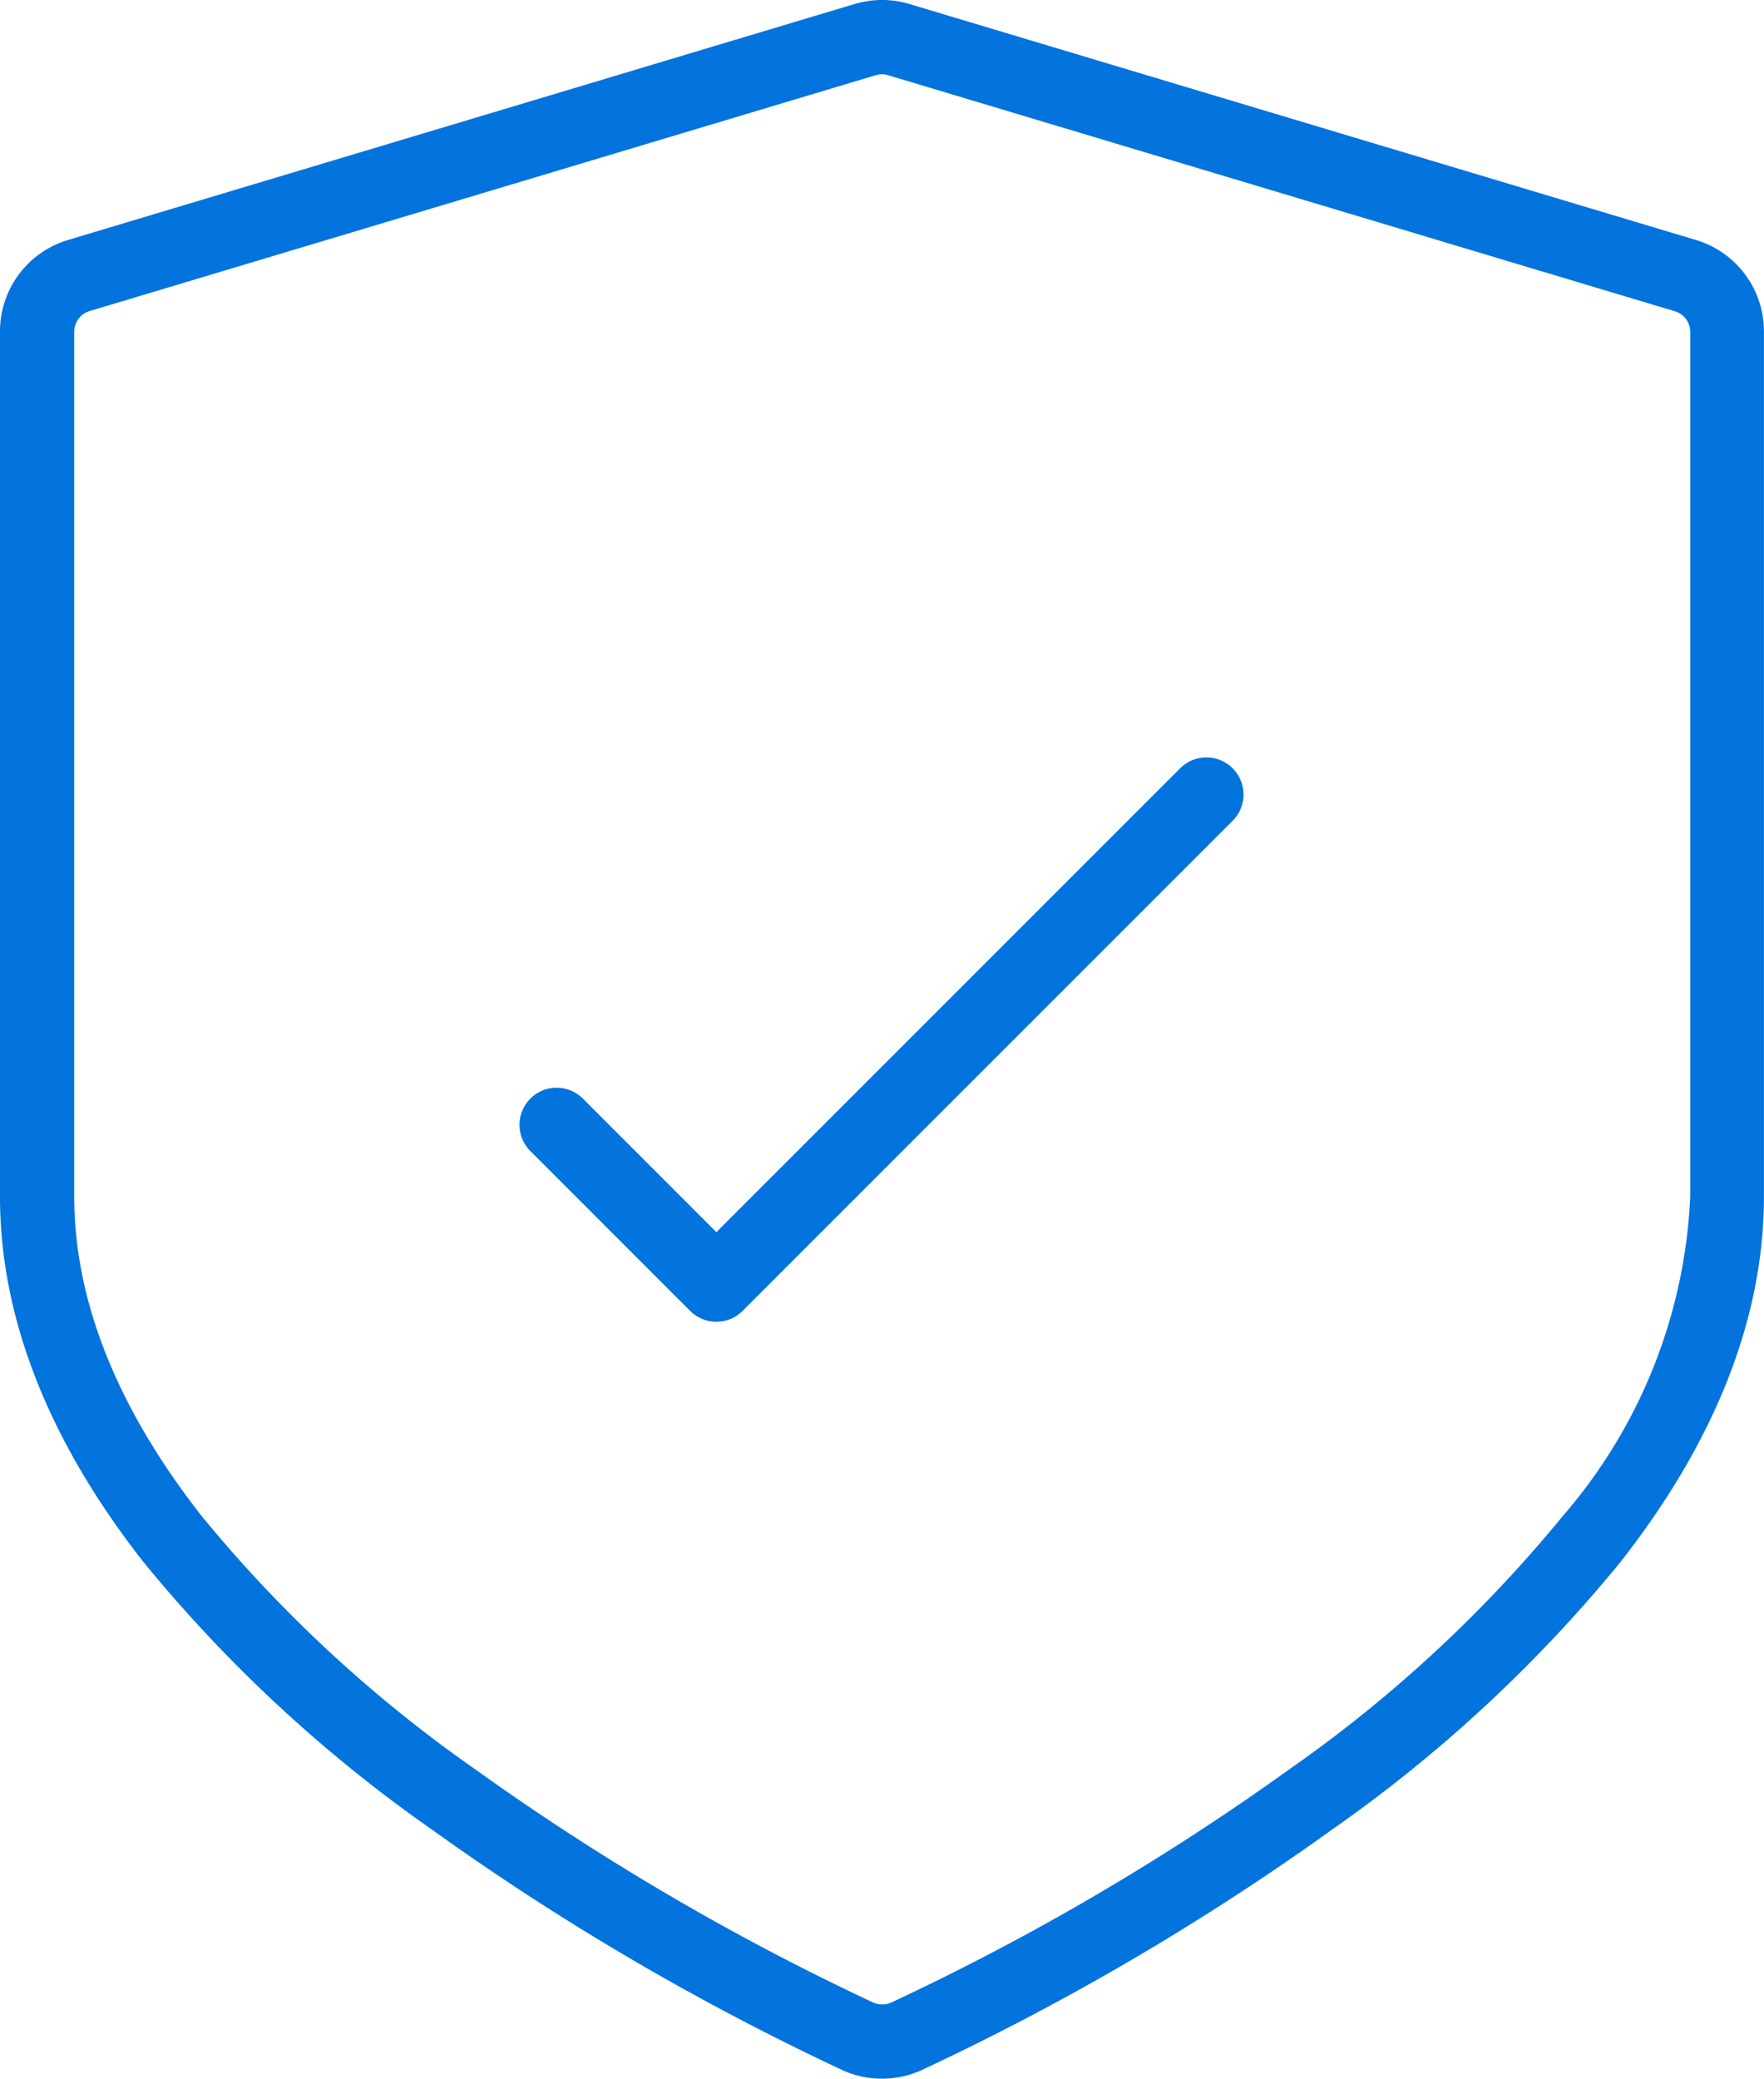 <svg xmlns="http://www.w3.org/2000/svg" xmlns:xlink="http://www.w3.org/1999/xlink" width="47.53" height="56" viewBox="0 0 47.53 56">
  <defs>
    <clipPath id="clip-icon_5">
      <rect width="47.53" height="56"/>
    </clipPath>
  </defs>
  <g id="icon_5" clip-path="url(#clip-icon_5)">
    <g id="Group_40" data-name="Group 40" transform="translate(-433.736 -121.999)">
      <g id="Group_38" data-name="Group 38">
        <path id="Path_27" data-name="Path 27" d="M457.5,178a2.556,2.556,0,0,1-1.054-.225,69.625,69.625,0,0,1-11.05-6.47,38.6,38.6,0,0,1-7.8-7.231c-2.561-3.269-3.86-6.579-3.86-9.838v-23.3a2.568,2.568,0,0,1,1.841-2.474l21.182-6.354a2.569,2.569,0,0,1,1.484,0l21.18,6.354a2.567,2.567,0,0,1,1.841,2.474v23.3c0,3.26-1.3,6.57-3.86,9.838a38.634,38.634,0,0,1-7.8,7.232,69.166,69.166,0,0,1-11.049,6.469A2.57,2.57,0,0,1,457.5,178Zm0-54a.578.578,0,0,0-.165.024l-21.184,6.355a.58.58,0,0,0-.415.558v23.3c0,2.8,1.156,5.7,3.434,8.605a36.658,36.658,0,0,0,7.4,6.844,67.518,67.518,0,0,0,10.7,6.265.6.6,0,0,0,.474,0,66.873,66.873,0,0,0,10.7-6.263,36.662,36.662,0,0,0,7.4-6.846,14.088,14.088,0,0,0,3.434-8.6v-23.3a.58.58,0,0,0-.415-.558h0l-21.181-6.354A.575.575,0,0,0,457.5,124Z" fill="#0373dd"/>
      </g>
      <g id="Group_39" data-name="Group 39">
        <path id="Path_28" data-name="Path 28" d="M453.038,157.608h0a1,1,0,0,1-.707-.293l-4.292-4.293a1,1,0,1,1,1.414-1.414l3.585,3.586,12.509-12.509a1,1,0,0,1,1.414,1.414l-13.216,13.216A1,1,0,0,1,453.038,157.608Z" fill="#0373dd"/>
      </g>
    </g>
  </g>
</svg>
